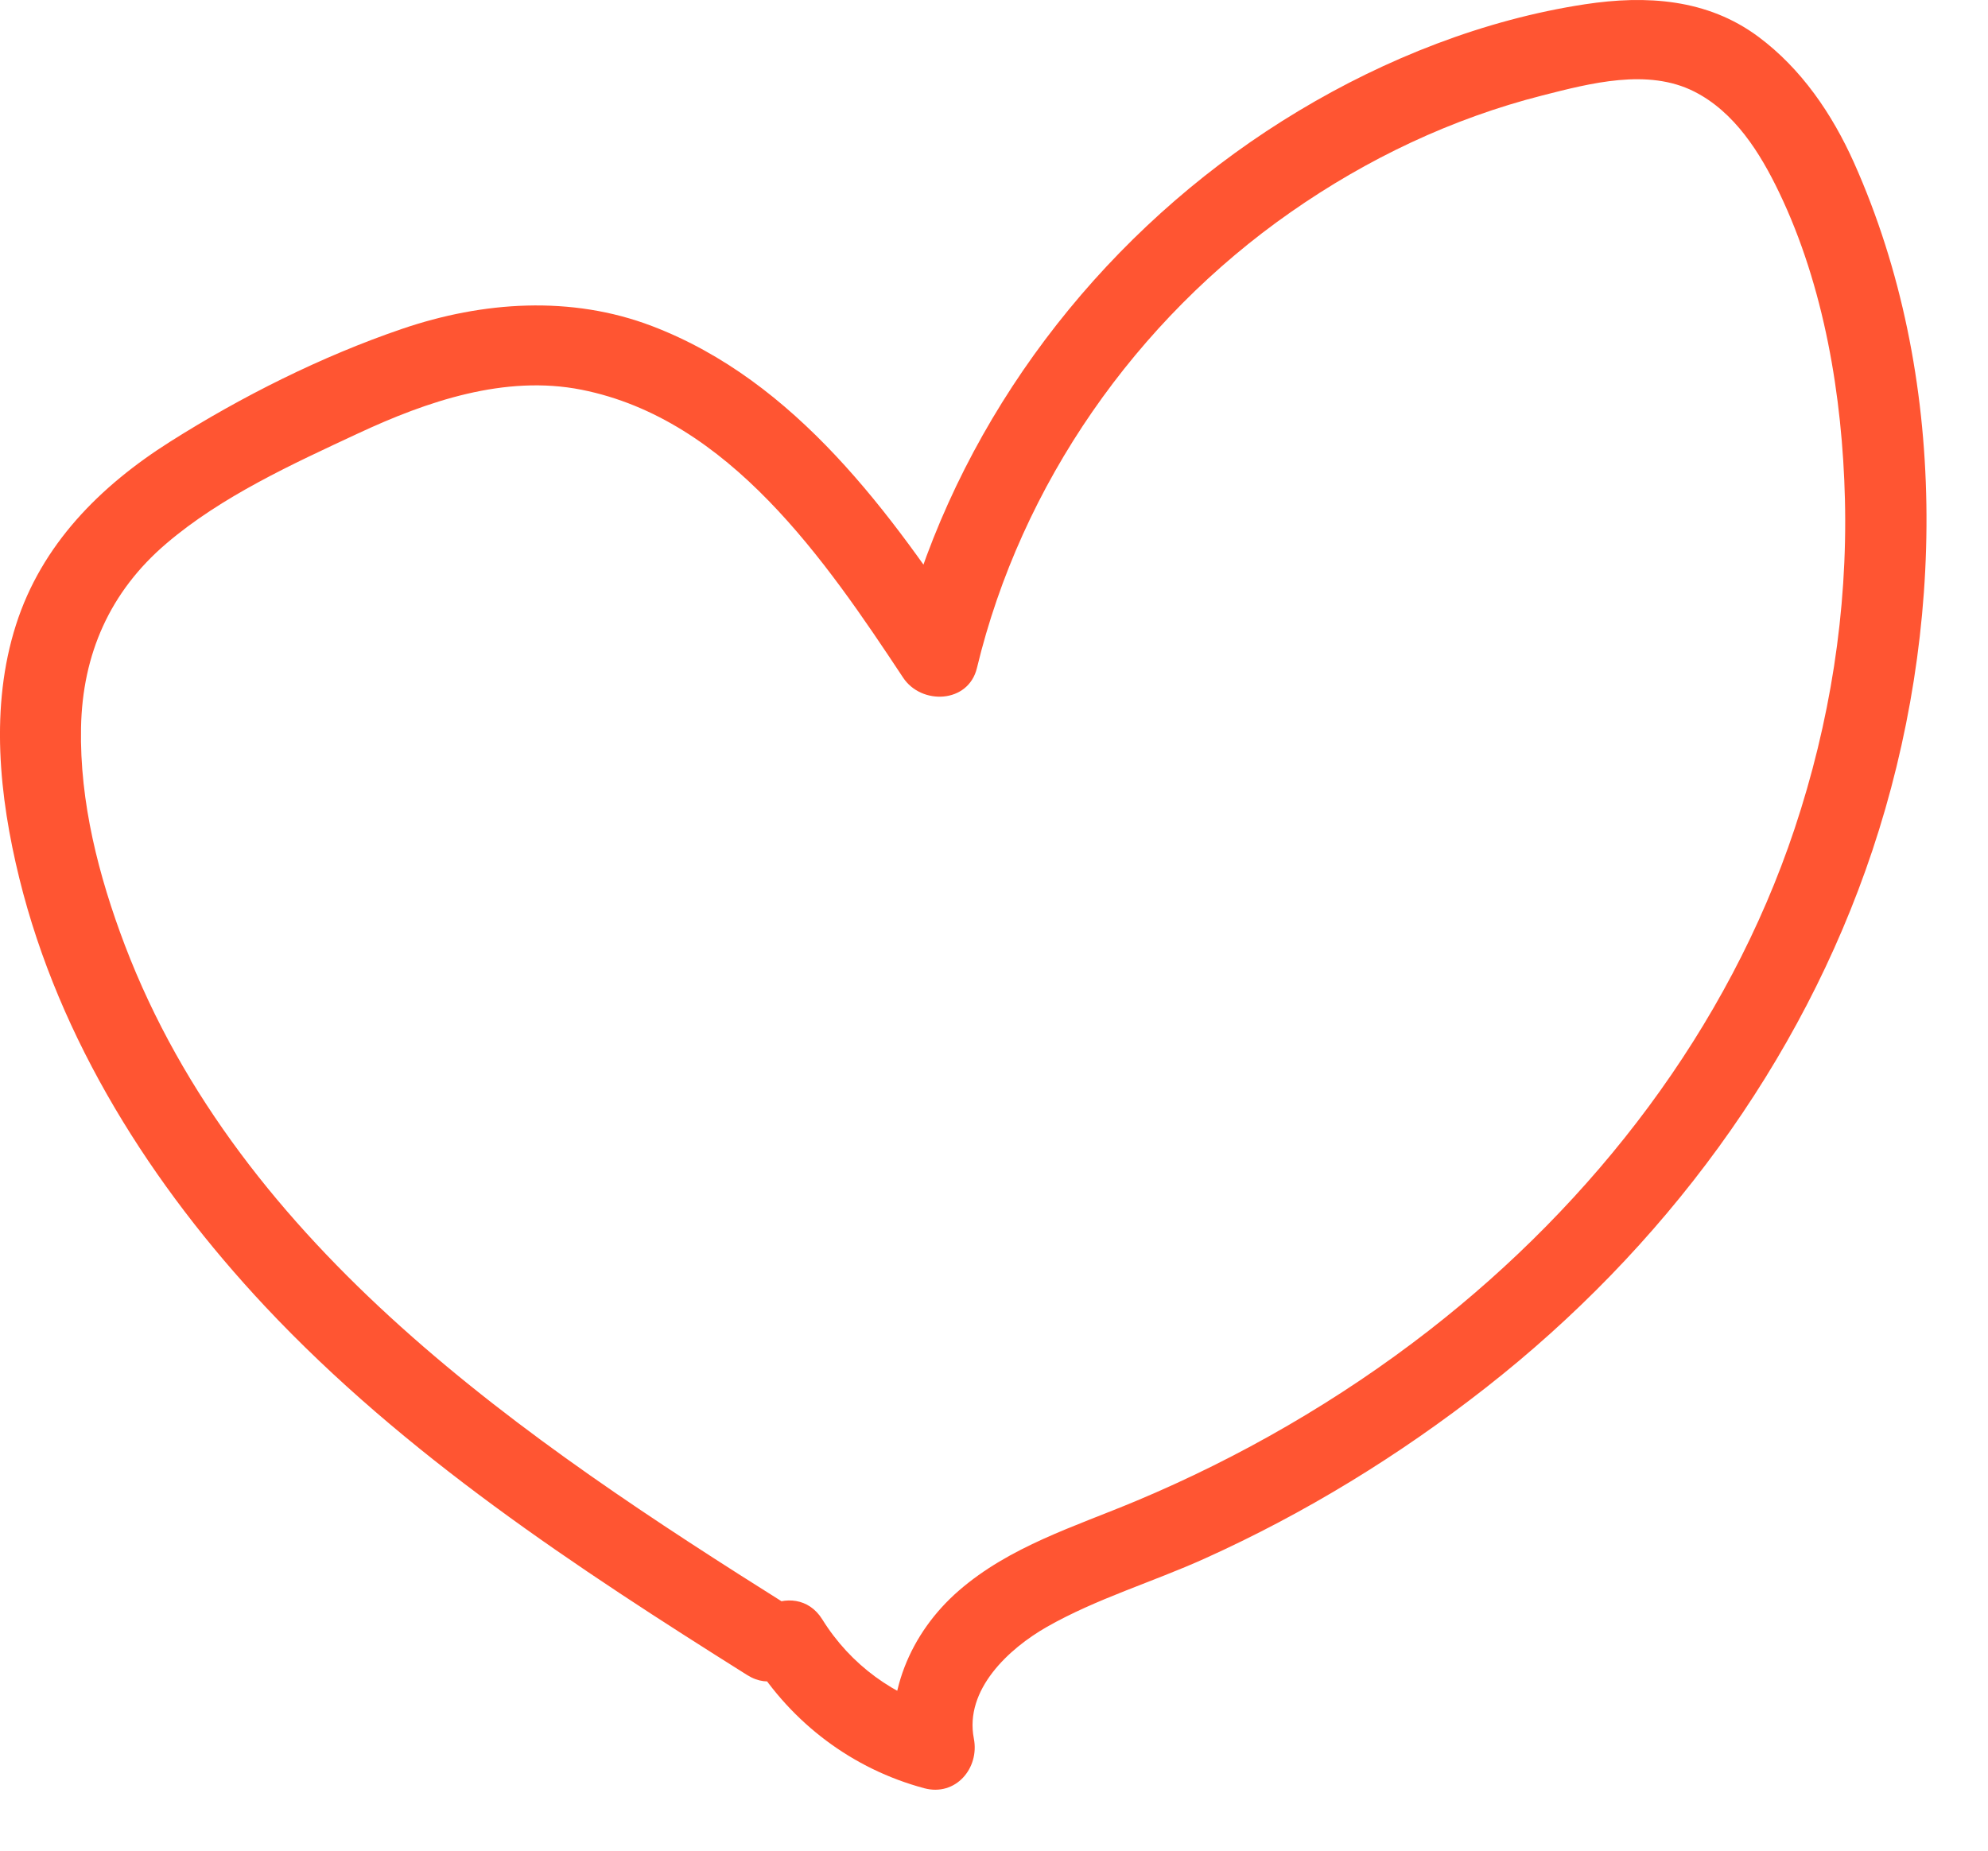 <?xml version="1.0" encoding="UTF-8"?> <svg xmlns="http://www.w3.org/2000/svg" width="29" height="27" viewBox="0 0 29 27" fill="none"><path d="M11.495 23.421C7.657 21.008 3.506 18.212 1.821 13.789C1.439 12.783 1.161 11.7 1.182 10.618C1.202 9.542 1.605 8.631 2.425 7.931C3.232 7.241 4.268 6.769 5.222 6.324C6.225 5.856 7.365 5.464 8.483 5.686C10.637 6.114 12.043 8.177 13.174 9.886C13.44 10.289 14.126 10.264 14.251 9.746C14.896 7.065 16.571 4.671 18.829 3.095C19.945 2.315 21.181 1.728 22.501 1.392C23.197 1.215 24.036 0.993 24.713 1.335C25.304 1.633 25.677 2.231 25.954 2.809C26.61 4.177 26.876 5.782 26.913 7.287C26.953 8.921 26.694 10.544 26.178 12.093C25.204 15.013 23.259 17.533 20.842 19.413C19.541 20.424 18.088 21.264 16.568 21.9C15.674 22.274 14.731 22.56 13.986 23.207C13.277 23.823 12.888 24.746 13.07 25.677C13.312 25.436 13.553 25.194 13.795 24.953C13.044 24.751 12.407 24.288 11.996 23.627C11.598 22.984 10.578 23.575 10.979 24.221C11.549 25.139 12.437 25.809 13.482 26.089C13.94 26.212 14.291 25.797 14.206 25.364C14.067 24.651 14.717 24.051 15.272 23.735C15.996 23.323 16.814 23.081 17.572 22.739C19.038 22.078 20.41 21.236 21.675 20.245C24.25 18.229 26.275 15.52 27.314 12.406C28.381 9.207 28.436 5.485 27.044 2.371C26.726 1.662 26.278 1.003 25.65 0.536C24.905 -0.018 24.013 -0.073 23.123 0.062C21.654 0.285 20.215 0.854 18.944 1.618C16.396 3.147 14.392 5.564 13.421 8.377C13.301 8.724 13.2 9.076 13.114 9.432C13.473 9.386 13.832 9.339 14.191 9.292C12.996 7.485 11.61 5.558 9.511 4.757C8.331 4.307 7.041 4.396 5.862 4.799C4.693 5.198 3.524 5.784 2.48 6.445C1.46 7.091 0.607 7.944 0.233 9.117C-0.148 10.308 -0.012 11.62 0.282 12.814C0.864 15.178 2.217 17.3 3.869 19.062C5.897 21.224 8.405 22.869 10.9 24.438C11.544 24.842 12.136 23.824 11.495 23.421Z" fill="#FF5532"></path></svg> 